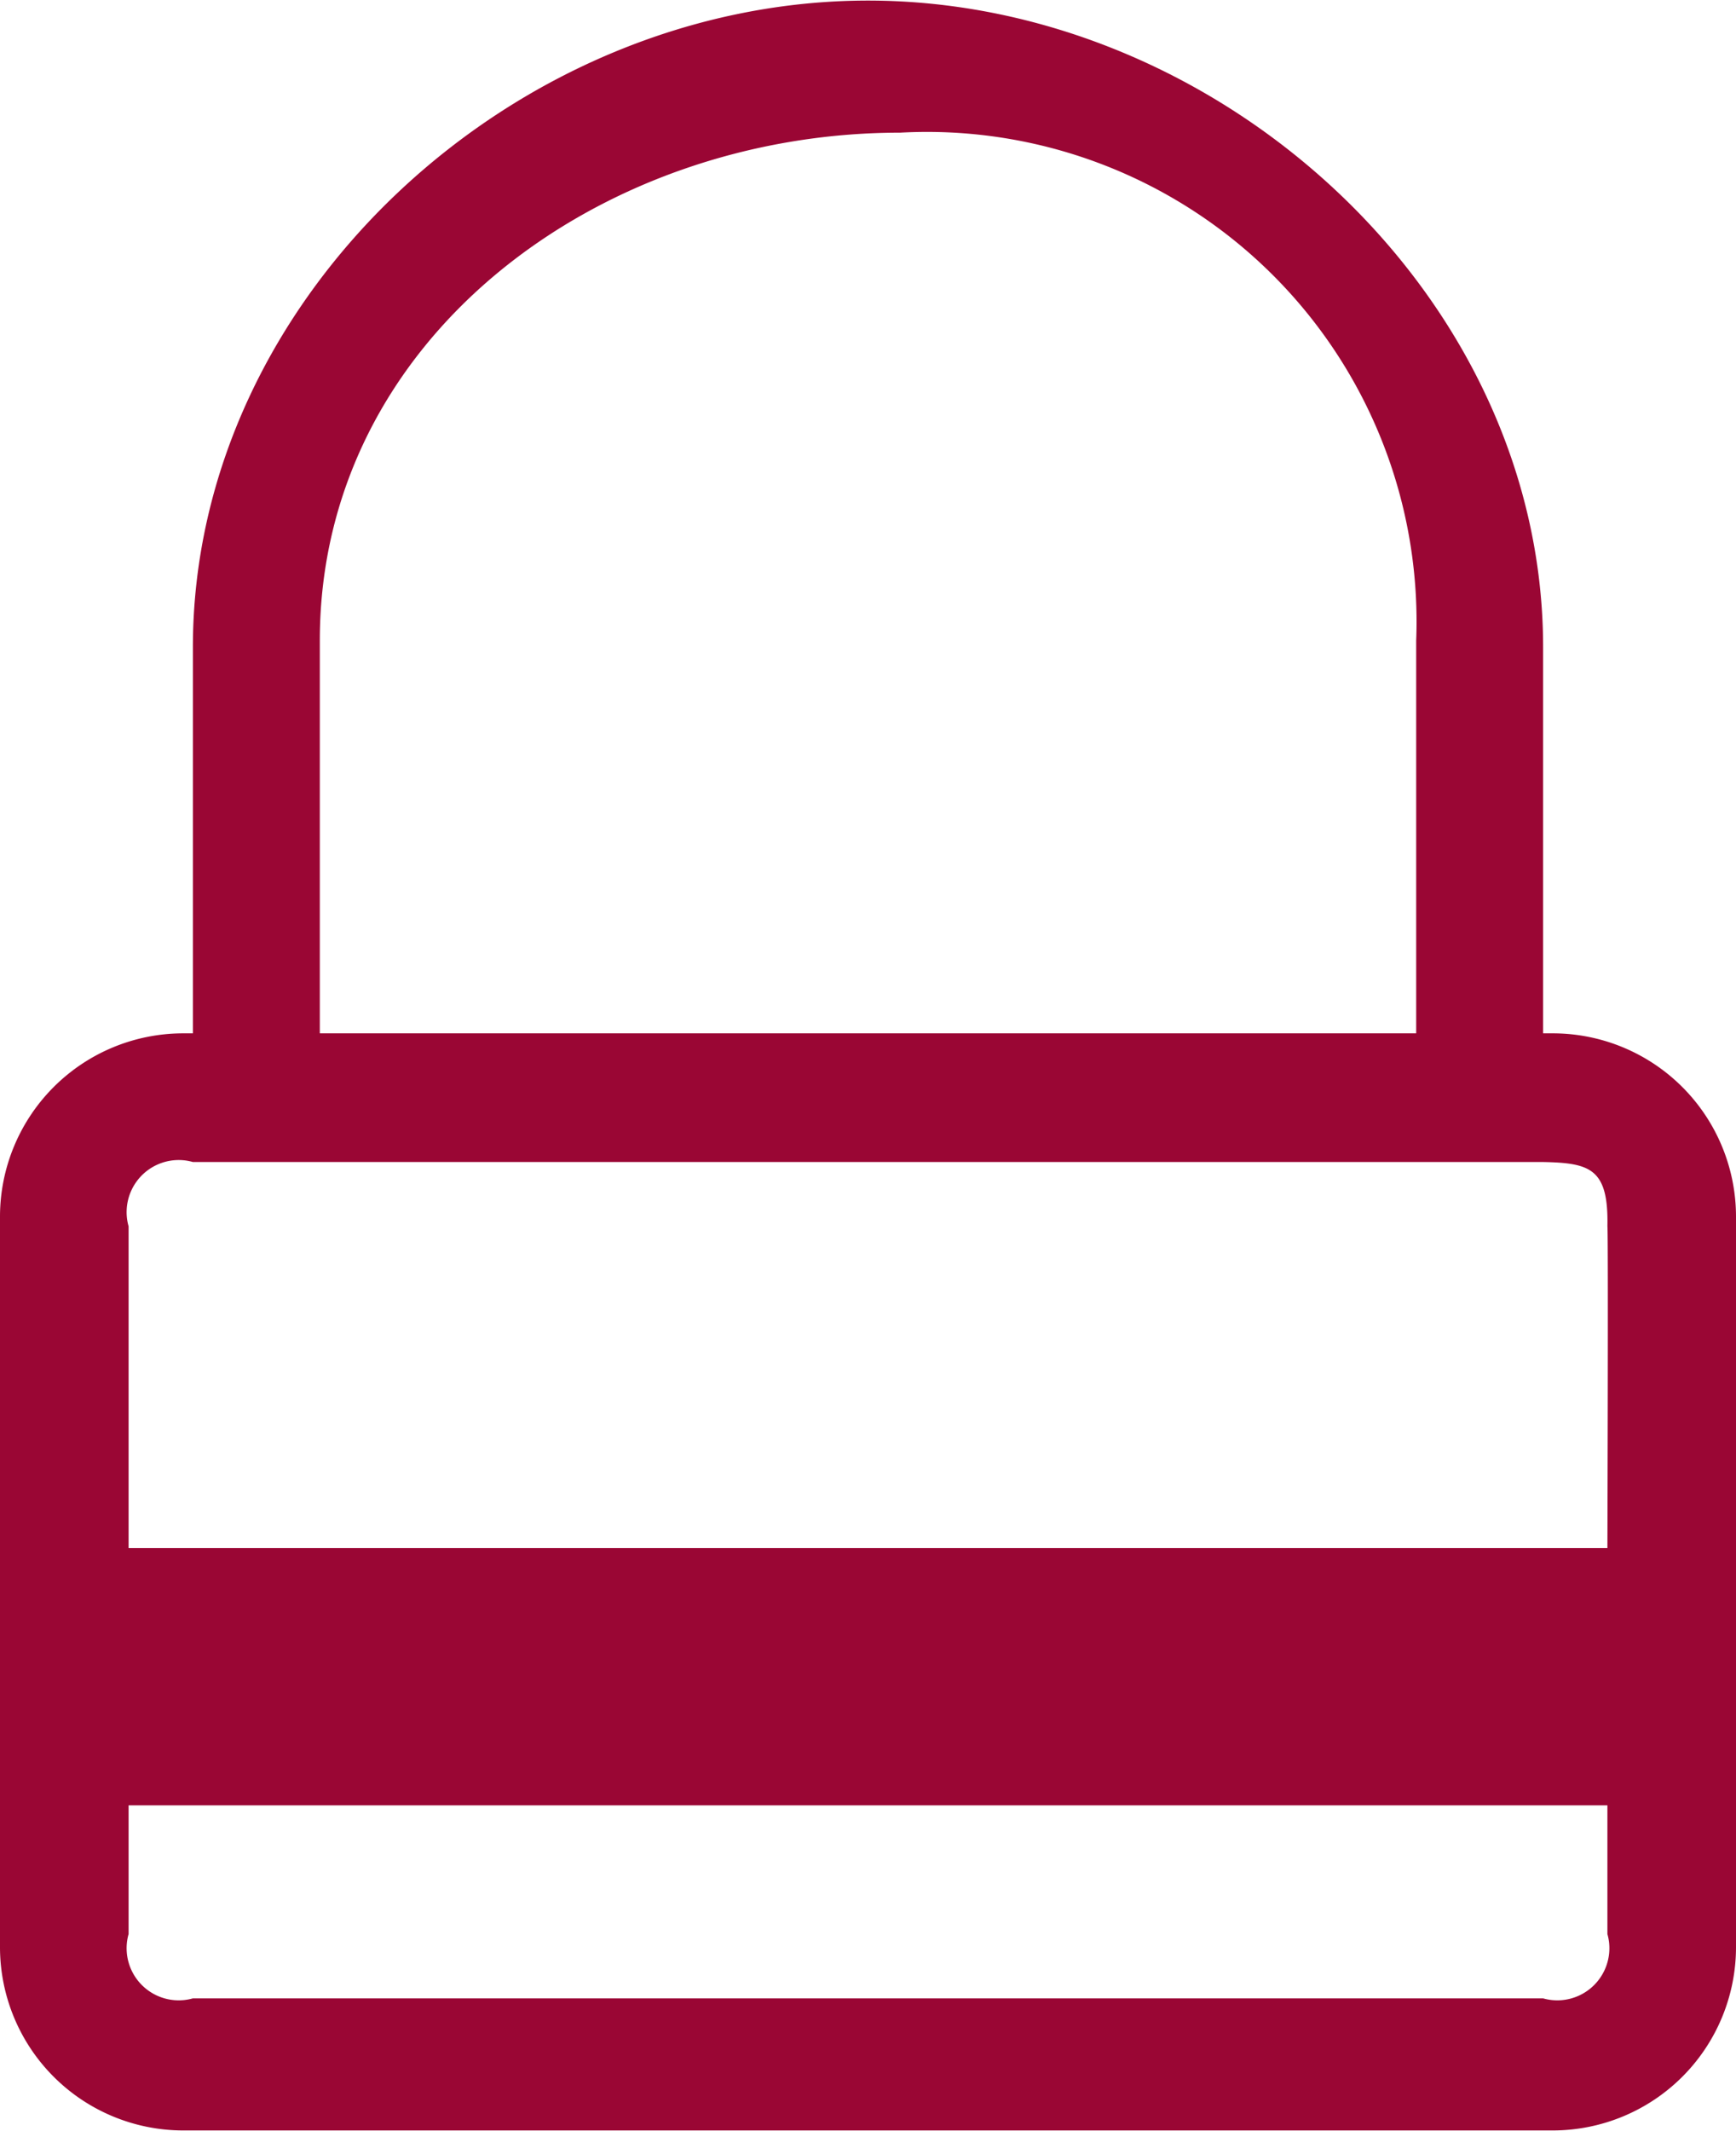 <svg xmlns="http://www.w3.org/2000/svg" width="27" height="33.125" viewBox="0 0 27 33.125"><defs><style>.cls-1{fill:#9a0634;fill-rule:evenodd}</style></defs><path class="cls-1" d="M24.158 16.062H24v-6C24 4.591 18.971.009 13.5.009S3 4.591 3 10.062v6h-.158A2.85 2.85 0 0 0 0 18.904v11.369a2.85 2.85 0 0 0 2.842 2.842h21.316A2.85 2.85 0 0 0 27 30.273V18.904a2.85 2.85 0 0 0-2.842-2.842zM4.974 9.957c0-4.69 4.337-7.895 9.026-7.895a7.614 7.614 0 0 1 8.026 7.895v6.105H4.974V9.957zM3 18.062h21c.731.015 1.019.1 1 1 .015.061 0 5 0 5H2v-5a.81.81 0 0 1 1-1zm21 13H3a.81.81 0 0 1-1-1v-2h23v2a.81.81 0 0 1-1 1z"/></svg>